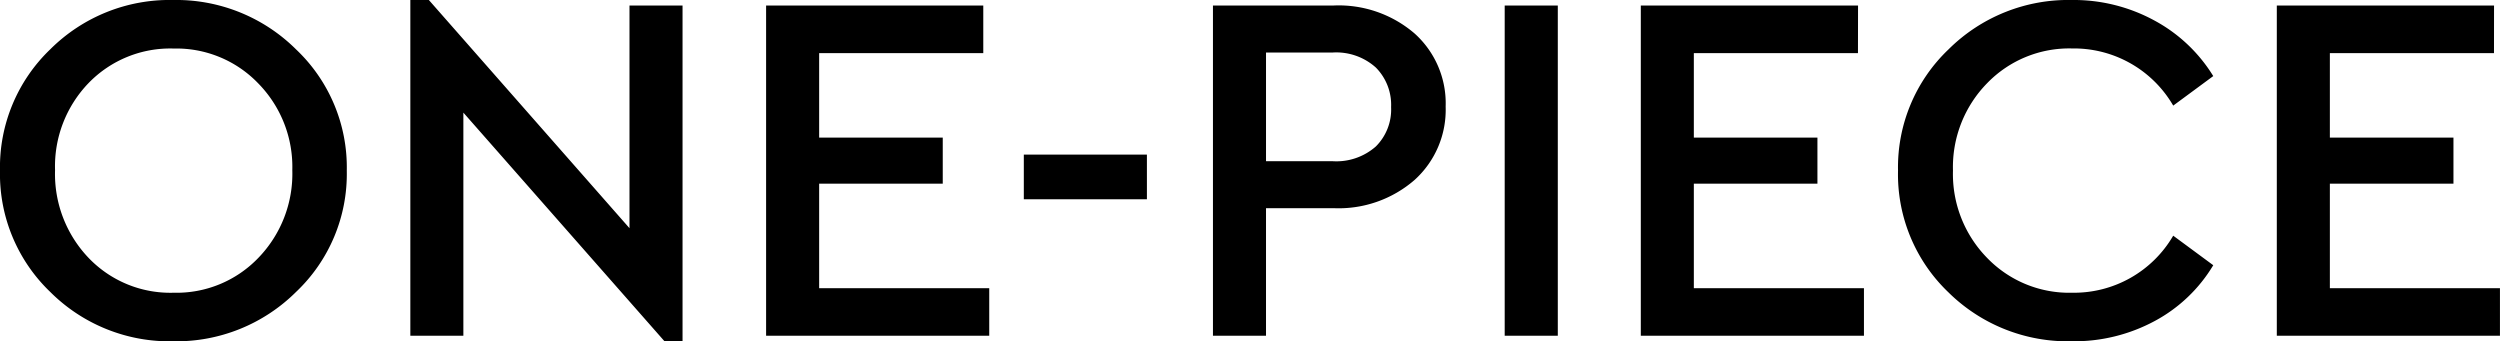 <svg xmlns="http://www.w3.org/2000/svg" width="95.232" height="13"><path d="M6.595 0a6.433 6.433 0 0 0-4.68 1.878A6.219 6.219 0 0 0 0 6.5a6.219 6.219 0 0 0 1.916 4.623 6.433 6.433 0 0 0 4.68 1.878 6.474 6.474 0 0 0 4.679-1.878 6.188 6.188 0 0 0 1.935-4.622 6.188 6.188 0 0 0-1.935-4.622A6.474 6.474 0 0 0 6.595 0Zm.019 1.849a4.325 4.325 0 0 1 3.221 1.325 4.54 4.54 0 0 1 1.3 3.307 4.606 4.606 0 0 1-1.294 3.342 4.316 4.316 0 0 1-3.227 1.328 4.308 4.308 0 0 1-3.24-1.328 4.625 4.625 0 0 1-1.277-3.342 4.568 4.568 0 0 1 1.277-3.317 4.324 4.324 0 0 1 3.24-1.315ZM23.979.21v8.482L16.336 0h-.705v12.79h2.02v-8.5l7.663 8.711H26V.21Zm13.477 0h-8.273v12.58h8.5v-1.811h-6.479V6.996h4.708V5.242h-4.708V2.023h6.252Zm6.233 5.68H39v1.7h4.689Zm7.11-5.68h-4.594v12.58h2.021V7.93h2.573a4.407 4.407 0 0 0 3.088-1.077 3.6 3.6 0 0 0 1.182-2.793 3.574 3.574 0 0 0-1.182-2.783A4.431 4.431 0 0 0 50.799.21Zm-.038 1.791a2.252 2.252 0 0 1 1.649.572 2.018 2.018 0 0 1 .581 1.506 1.986 1.986 0 0 1-.581 1.5 2.275 2.275 0 0 1-1.649.562h-2.535v-4.14ZM59.341.21h-2.023v12.58h2.023Zm11.437 0h-8.275v12.58h8.5v-1.811h-6.48V6.996h4.708V5.242h-4.708V2.023h6.252ZM78.917 0a6.465 6.465 0 0 0-4.689 1.878A6.2 6.2 0 0 0 72.301 6.5a6.21 6.21 0 0 0 1.916 4.632 6.473 6.473 0 0 0 4.7 1.868 6.472 6.472 0 0 0 3.172-.777 5.787 5.787 0 0 0 2.22-2.12l-1.525-1.125a4.374 4.374 0 0 1-3.85 2.173 4.347 4.347 0 0 1-3.24-1.328 4.564 4.564 0 0 1-1.3-3.326 4.564 4.564 0 0 1 1.3-3.326 4.347 4.347 0 0 1 3.24-1.325 4.374 4.374 0 0 1 3.85 2.177l1.525-1.125a5.931 5.931 0 0 0-2.24-2.116A6.433 6.433 0 0 0 78.915 0Zm16.088.21H86.73v12.58h8.5v-1.811h-6.479V6.996h4.708V5.242h-4.708V2.023h6.252Z"/></svg>